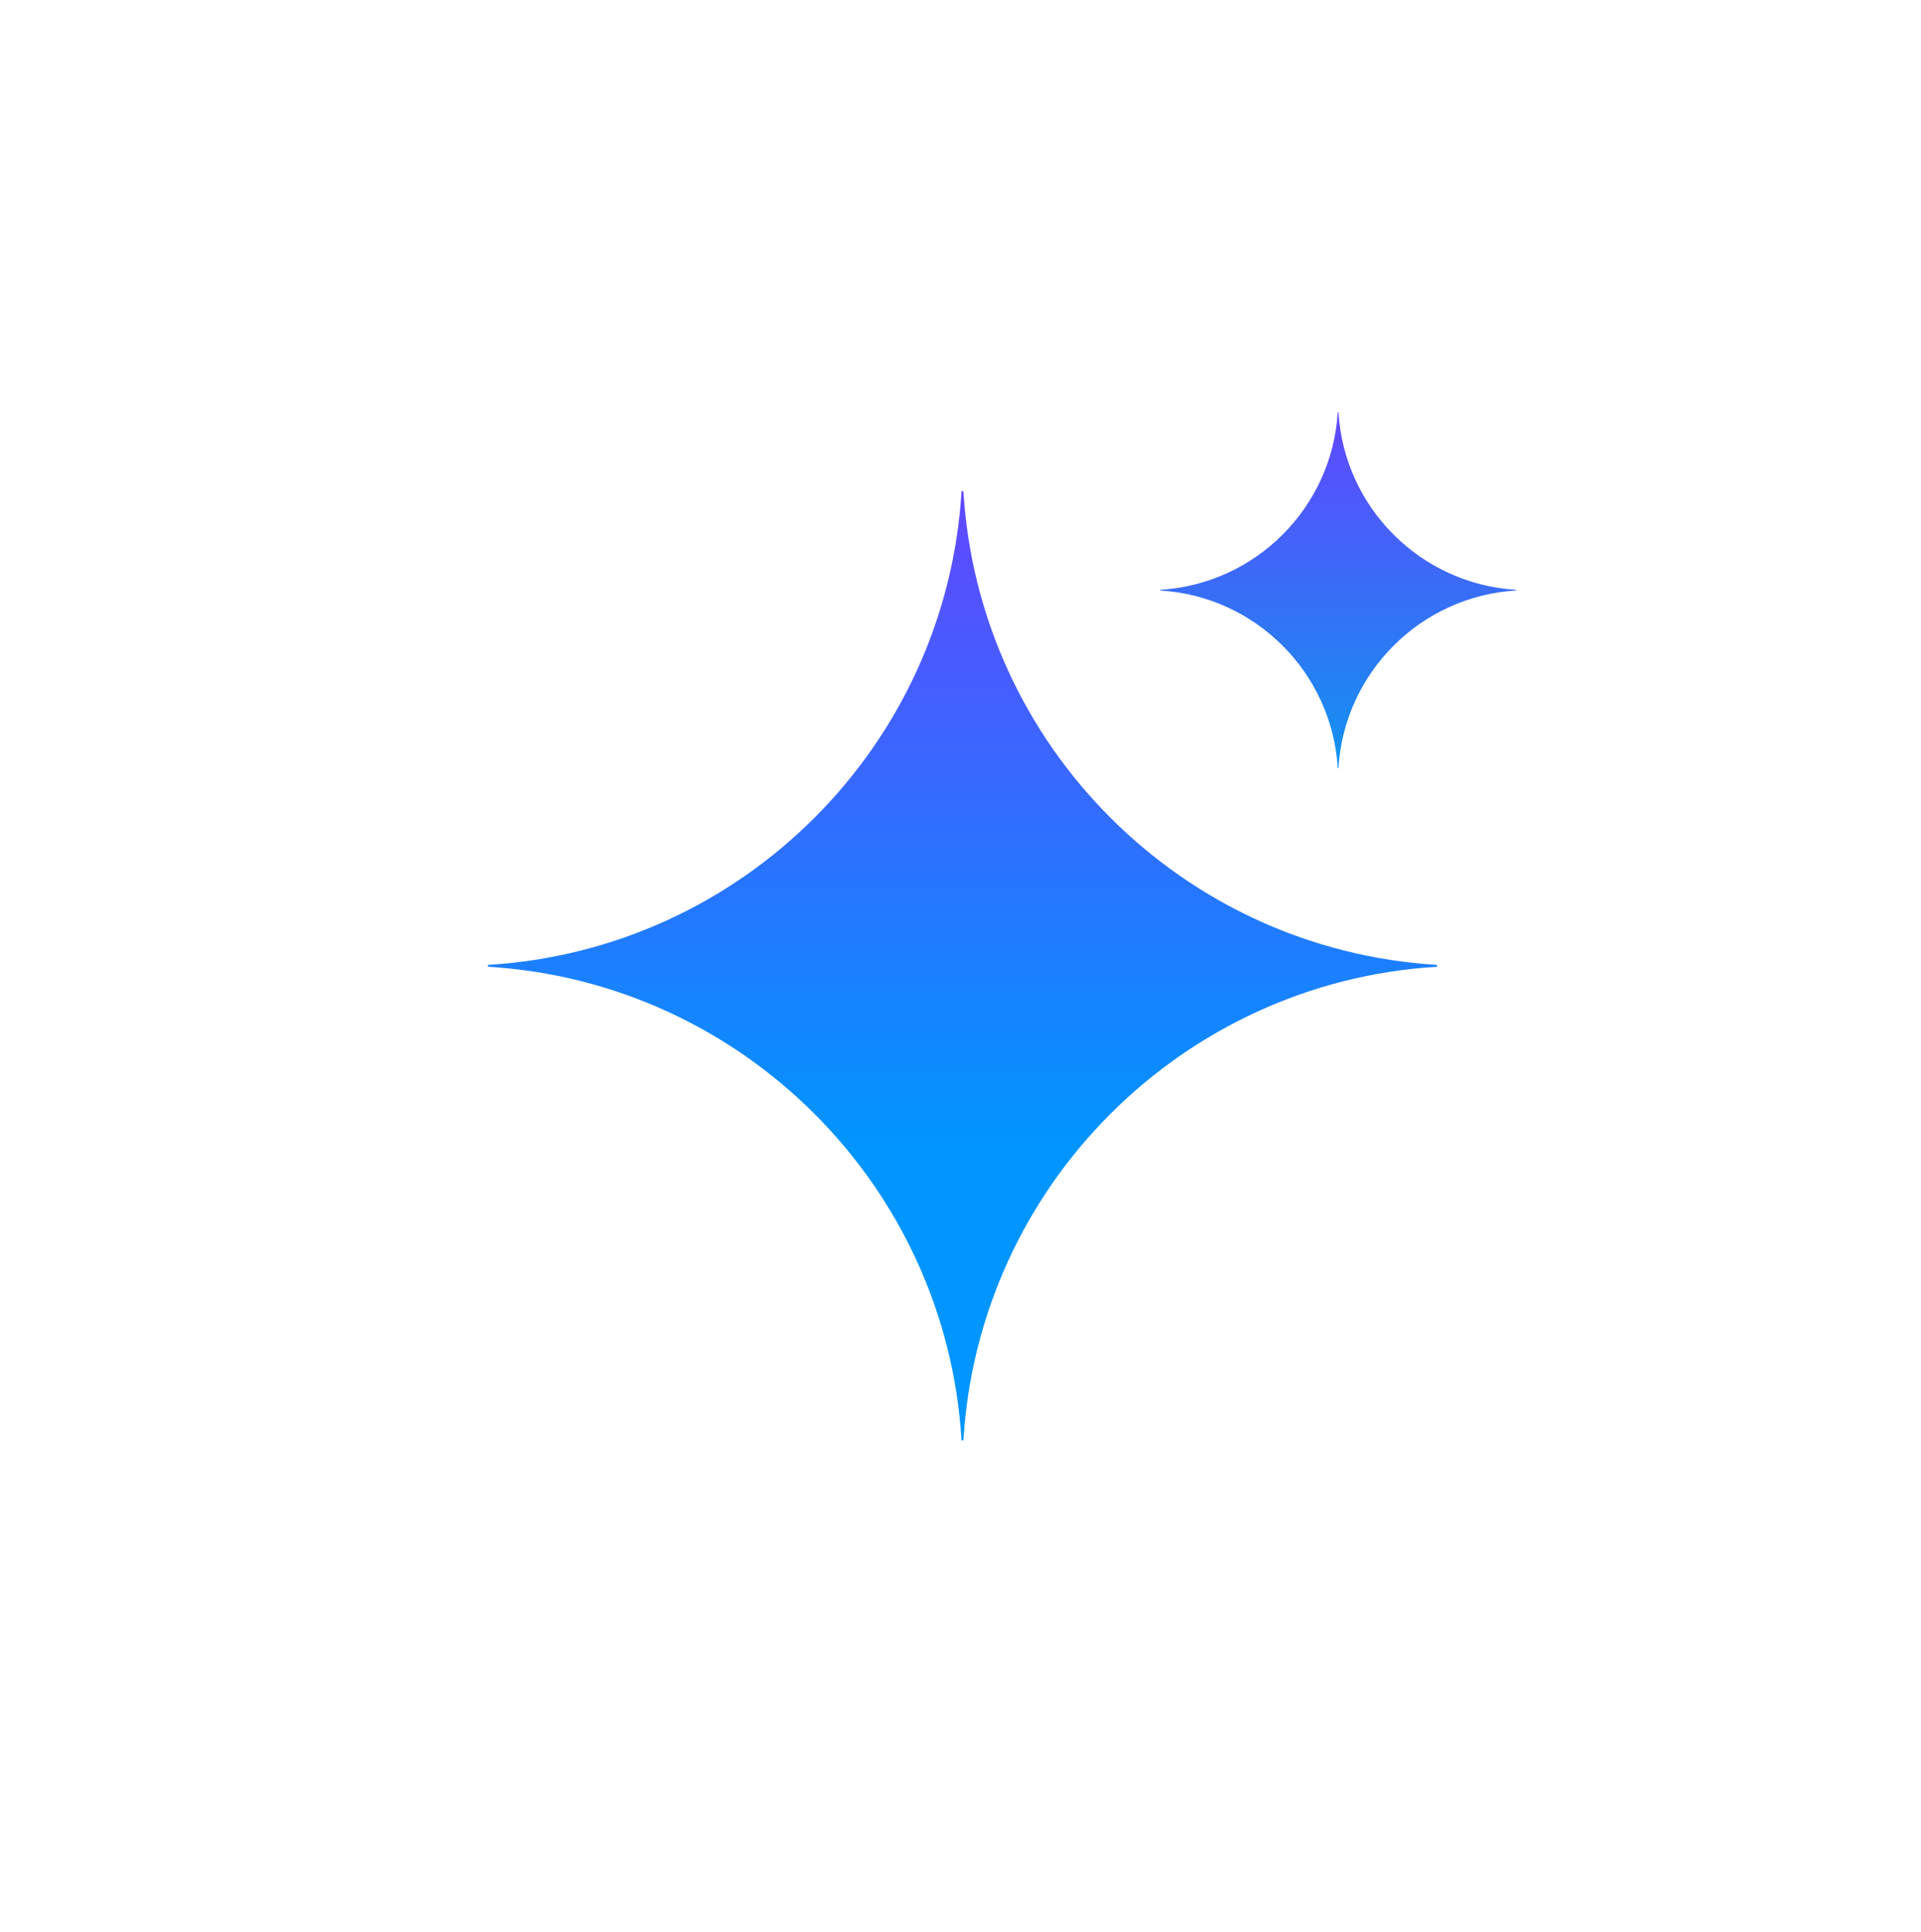 <svg width="185" height="186" viewBox="0 0 185 186" fill="none" xmlns="http://www.w3.org/2000/svg">
<g filter="url(#filter0_d_74_1790)">
<path d="M138.385 91.399C113.874 92.876 94.254 112.49 92.78 137H92.601C91.124 112.49 71.506 92.876 47 91.399V91.22C71.51 89.739 91.124 70.126 92.601 45.615H92.78C94.257 70.126 113.874 89.739 138.385 91.22V91.399Z" fill="url(#paint0_linear_74_1790)"/>
<path d="M92.69 49.679C95.775 71.202 112.799 88.223 134.323 91.309C112.8 94.393 95.773 111.412 92.69 132.934C89.605 111.412 72.581 94.393 51.061 91.309C72.585 88.223 89.606 71.202 92.69 49.679Z"/>
</g>
<g filter="url(#filter1_d_74_1790)">
<path d="M146 55.169C136.808 55.723 129.451 63.078 128.898 72.269H128.831C128.277 63.078 120.92 55.723 111.73 55.169V55.102C120.922 54.546 128.277 47.191 128.831 38H128.898C129.452 47.191 136.808 54.546 146 55.102V55.169Z" fill="url(#paint2_linear_74_1790)"/>
<path d="M128.864 39.611C130.05 47.619 136.381 53.949 144.39 55.135C136.382 56.321 130.049 62.65 128.864 70.658C127.678 62.65 121.347 56.321 113.34 55.135C121.349 53.949 127.679 47.619 128.864 39.611Z"/>
</g>
<defs>
<filter id="filter0_d_74_1790" x="0.462" y="0.769" width="184.462" height="184.462" filterUnits="userSpaceOnUse" color-interpolation-filters="sRGB">
<feFlood flood-opacity="0" result="BackgroundImageFix"/>
<feColorMatrix in="SourceAlpha" type="matrix" values="0 0 0 0 0 0 0 0 0 0 0 0 0 0 0 0 0 0 127 0" result="hardAlpha"/>
<feOffset dy="1.692"/>
<feGaussianBlur stdDeviation="23.269"/>
<feComposite in2="hardAlpha" operator="out"/>
<feColorMatrix type="matrix" values="0 0 0 0 0.067 0 0 0 0 0.576 0 0 0 0 0.941 0 0 0 0.55 0"/>
<feBlend mode="normal" in2="BackgroundImageFix" result="effect1_dropShadow_74_1790"/>
<feBlend mode="normal" in="SourceGraphic" in2="effect1_dropShadow_74_1790" result="shape"/>
</filter>
<filter id="filter1_d_74_1790" x="93.115" y="21.077" width="71.5" height="71.5" filterUnits="userSpaceOnUse" color-interpolation-filters="sRGB">
<feFlood flood-opacity="0" result="BackgroundImageFix"/>
<feColorMatrix in="SourceAlpha" type="matrix" values="0 0 0 0 0 0 0 0 0 0 0 0 0 0 0 0 0 0 127 0" result="hardAlpha"/>
<feOffset dy="1.692"/>
<feGaussianBlur stdDeviation="9.308"/>
<feComposite in2="hardAlpha" operator="out"/>
<feColorMatrix type="matrix" values="0 0 0 0 0.067 0 0 0 0 0.576 0 0 0 0 0.941 0 0 0 0.55 0"/>
<feBlend mode="normal" in2="BackgroundImageFix" result="effect1_dropShadow_74_1790"/>
<feBlend mode="normal" in="SourceGraphic" in2="effect1_dropShadow_74_1790" result="shape"/>
</filter>
<linearGradient id="paint0_linear_74_1790" x1="92.692" y1="45.615" x2="92.692" y2="137" gradientUnits="userSpaceOnUse">
<stop stop-color="#6147FF"/>
<stop offset="0.695" stop-color="#0095FF"/>
</linearGradient>
<linearGradient id="paint1_linear_74_1790" x1="92.692" y1="45.615" x2="92.692" y2="137" gradientUnits="userSpaceOnUse">
<stop stop-color="#999999" stop-opacity="0"/>
<stop offset="1" stop-color="white"/>
</linearGradient>
<linearGradient id="paint2_linear_74_1790" x1="128.865" y1="38" x2="128.865" y2="72.269" gradientUnits="userSpaceOnUse">
<stop stop-color="#6147FF"/>
<stop offset="1" stop-color="#1193F0"/>
</linearGradient>
<linearGradient id="paint3_linear_74_1790" x1="142.5" y1="38" x2="122.5" y2="69" gradientUnits="userSpaceOnUse">
<stop stop-color="#666666" stop-opacity="0"/>
<stop offset="1" stop-color="white"/>
</linearGradient>
</defs>
</svg>
